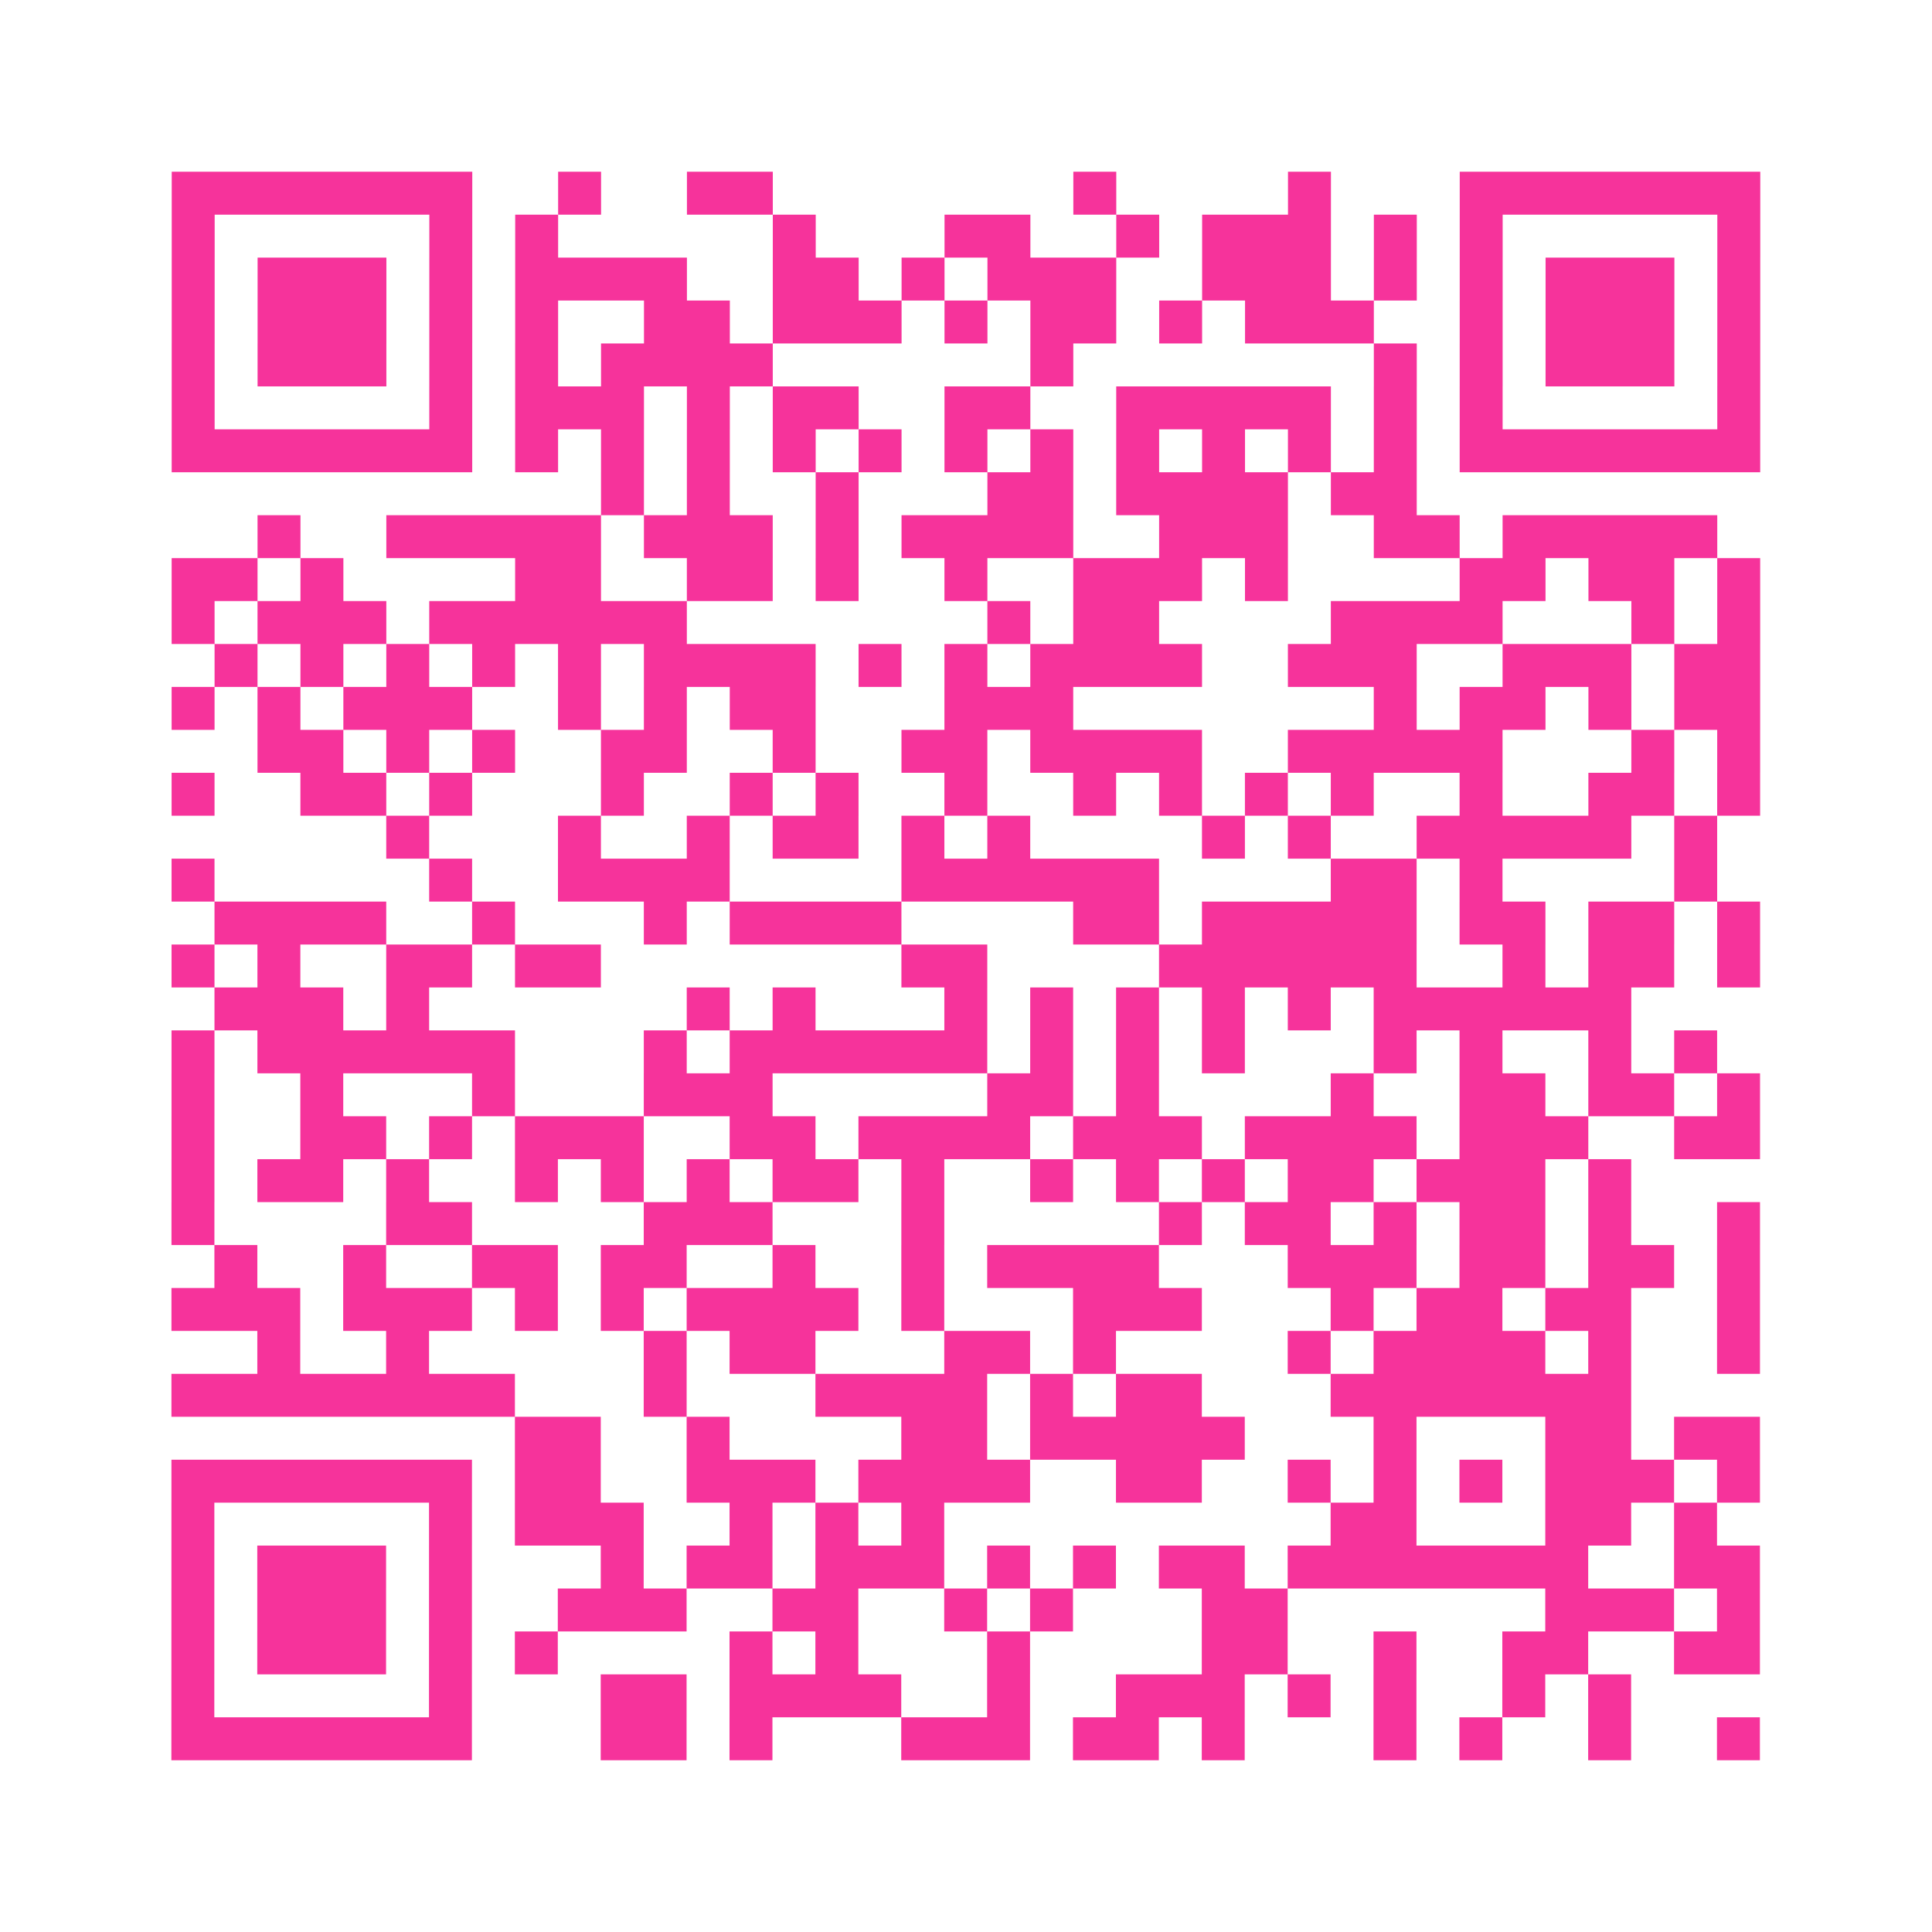 <?xml version="1.0" encoding="UTF-8"?>
<svg xmlns="http://www.w3.org/2000/svg" viewBox="0 0 45 45" class="pyqrcode"><path fill="transparent" d="M0 0h45v45h-45z"/><path stroke="#f6339b" class="pyqrline" d="M4 4.5h7m2 0h1m2 0h2m7 0h1m4 0h1m3 0h7m-37 1h1m5 0h1m1 0h1m5 0h1m3 0h2m2 0h1m1 0h3m1 0h1m1 0h1m5 0h1m-37 1h1m1 0h3m1 0h1m1 0h4m2 0h2m1 0h1m1 0h3m2 0h3m1 0h1m1 0h1m1 0h3m1 0h1m-37 1h1m1 0h3m1 0h1m1 0h1m2 0h2m1 0h3m1 0h1m1 0h2m1 0h1m1 0h3m2 0h1m1 0h3m1 0h1m-37 1h1m1 0h3m1 0h1m1 0h1m1 0h4m6 0h1m7 0h1m1 0h1m1 0h3m1 0h1m-37 1h1m5 0h1m1 0h3m1 0h1m1 0h2m2 0h2m2 0h5m1 0h1m1 0h1m5 0h1m-37 1h7m1 0h1m1 0h1m1 0h1m1 0h1m1 0h1m1 0h1m1 0h1m1 0h1m1 0h1m1 0h1m1 0h1m1 0h7m-27 1h1m1 0h1m2 0h1m3 0h2m1 0h4m1 0h2m-27 1h1m2 0h5m1 0h3m1 0h1m1 0h4m2 0h3m2 0h2m1 0h5m-36 1h2m1 0h1m4 0h2m2 0h2m1 0h1m2 0h1m2 0h3m1 0h1m4 0h2m1 0h2m1 0h1m-37 1h1m1 0h3m1 0h6m7 0h1m1 0h2m4 0h4m3 0h1m1 0h1m-36 1h1m1 0h1m1 0h1m1 0h1m1 0h1m1 0h4m1 0h1m1 0h1m1 0h4m2 0h3m2 0h3m1 0h2m-37 1h1m1 0h1m1 0h3m2 0h1m1 0h1m1 0h2m3 0h3m7 0h1m1 0h2m1 0h1m1 0h2m-35 1h2m1 0h1m1 0h1m2 0h2m2 0h1m2 0h2m1 0h4m2 0h5m3 0h1m1 0h1m-37 1h1m2 0h2m1 0h1m3 0h1m2 0h1m1 0h1m2 0h1m2 0h1m1 0h1m1 0h1m1 0h1m2 0h1m2 0h2m1 0h1m-32 1h1m3 0h1m2 0h1m1 0h2m1 0h1m1 0h1m4 0h1m1 0h1m2 0h5m1 0h1m-36 1h1m5 0h1m2 0h4m4 0h6m4 0h2m1 0h1m4 0h1m-35 1h4m2 0h1m3 0h1m1 0h4m4 0h2m1 0h5m1 0h2m1 0h2m1 0h1m-37 1h1m1 0h1m2 0h2m1 0h2m7 0h2m4 0h6m2 0h1m1 0h2m1 0h1m-36 1h3m1 0h1m6 0h1m1 0h1m3 0h1m1 0h1m1 0h1m1 0h1m1 0h1m1 0h6m-34 1h1m1 0h6m3 0h1m1 0h6m1 0h1m1 0h1m1 0h1m3 0h1m1 0h1m2 0h1m1 0h1m-36 1h1m2 0h1m3 0h1m3 0h3m5 0h2m1 0h1m4 0h1m2 0h2m1 0h2m1 0h1m-37 1h1m2 0h2m1 0h1m1 0h3m2 0h2m1 0h4m1 0h3m1 0h4m1 0h3m2 0h2m-37 1h1m1 0h2m1 0h1m2 0h1m1 0h1m1 0h1m1 0h2m1 0h1m2 0h1m1 0h1m1 0h1m1 0h2m1 0h3m1 0h1m-34 1h1m4 0h2m4 0h3m3 0h1m5 0h1m1 0h2m1 0h1m1 0h2m1 0h1m2 0h1m-36 1h1m2 0h1m2 0h2m1 0h2m2 0h1m2 0h1m1 0h4m3 0h3m1 0h2m1 0h2m1 0h1m-37 1h3m1 0h3m1 0h1m1 0h1m1 0h4m1 0h1m3 0h3m3 0h1m1 0h2m1 0h2m2 0h1m-35 1h1m2 0h1m5 0h1m1 0h2m3 0h2m1 0h1m4 0h1m1 0h4m1 0h1m2 0h1m-37 1h8m3 0h1m3 0h4m1 0h1m1 0h2m3 0h7m-26 1h2m2 0h1m4 0h2m1 0h5m3 0h1m3 0h2m1 0h2m-37 1h7m1 0h2m2 0h3m1 0h4m2 0h2m2 0h1m1 0h1m1 0h1m1 0h3m1 0h1m-37 1h1m5 0h1m1 0h3m2 0h1m1 0h1m1 0h1m9 0h2m3 0h2m1 0h1m-36 1h1m1 0h3m1 0h1m3 0h1m1 0h2m1 0h3m1 0h1m1 0h1m1 0h2m1 0h7m2 0h2m-37 1h1m1 0h3m1 0h1m2 0h3m2 0h2m2 0h1m1 0h1m3 0h2m6 0h3m1 0h1m-37 1h1m1 0h3m1 0h1m1 0h1m4 0h1m1 0h1m3 0h1m4 0h2m2 0h1m2 0h2m2 0h2m-37 1h1m5 0h1m3 0h2m1 0h4m2 0h1m2 0h3m1 0h1m1 0h1m2 0h1m1 0h1m-34 1h7m3 0h2m1 0h1m3 0h3m1 0h2m1 0h1m3 0h1m1 0h1m2 0h1m2 0h1"/></svg>
